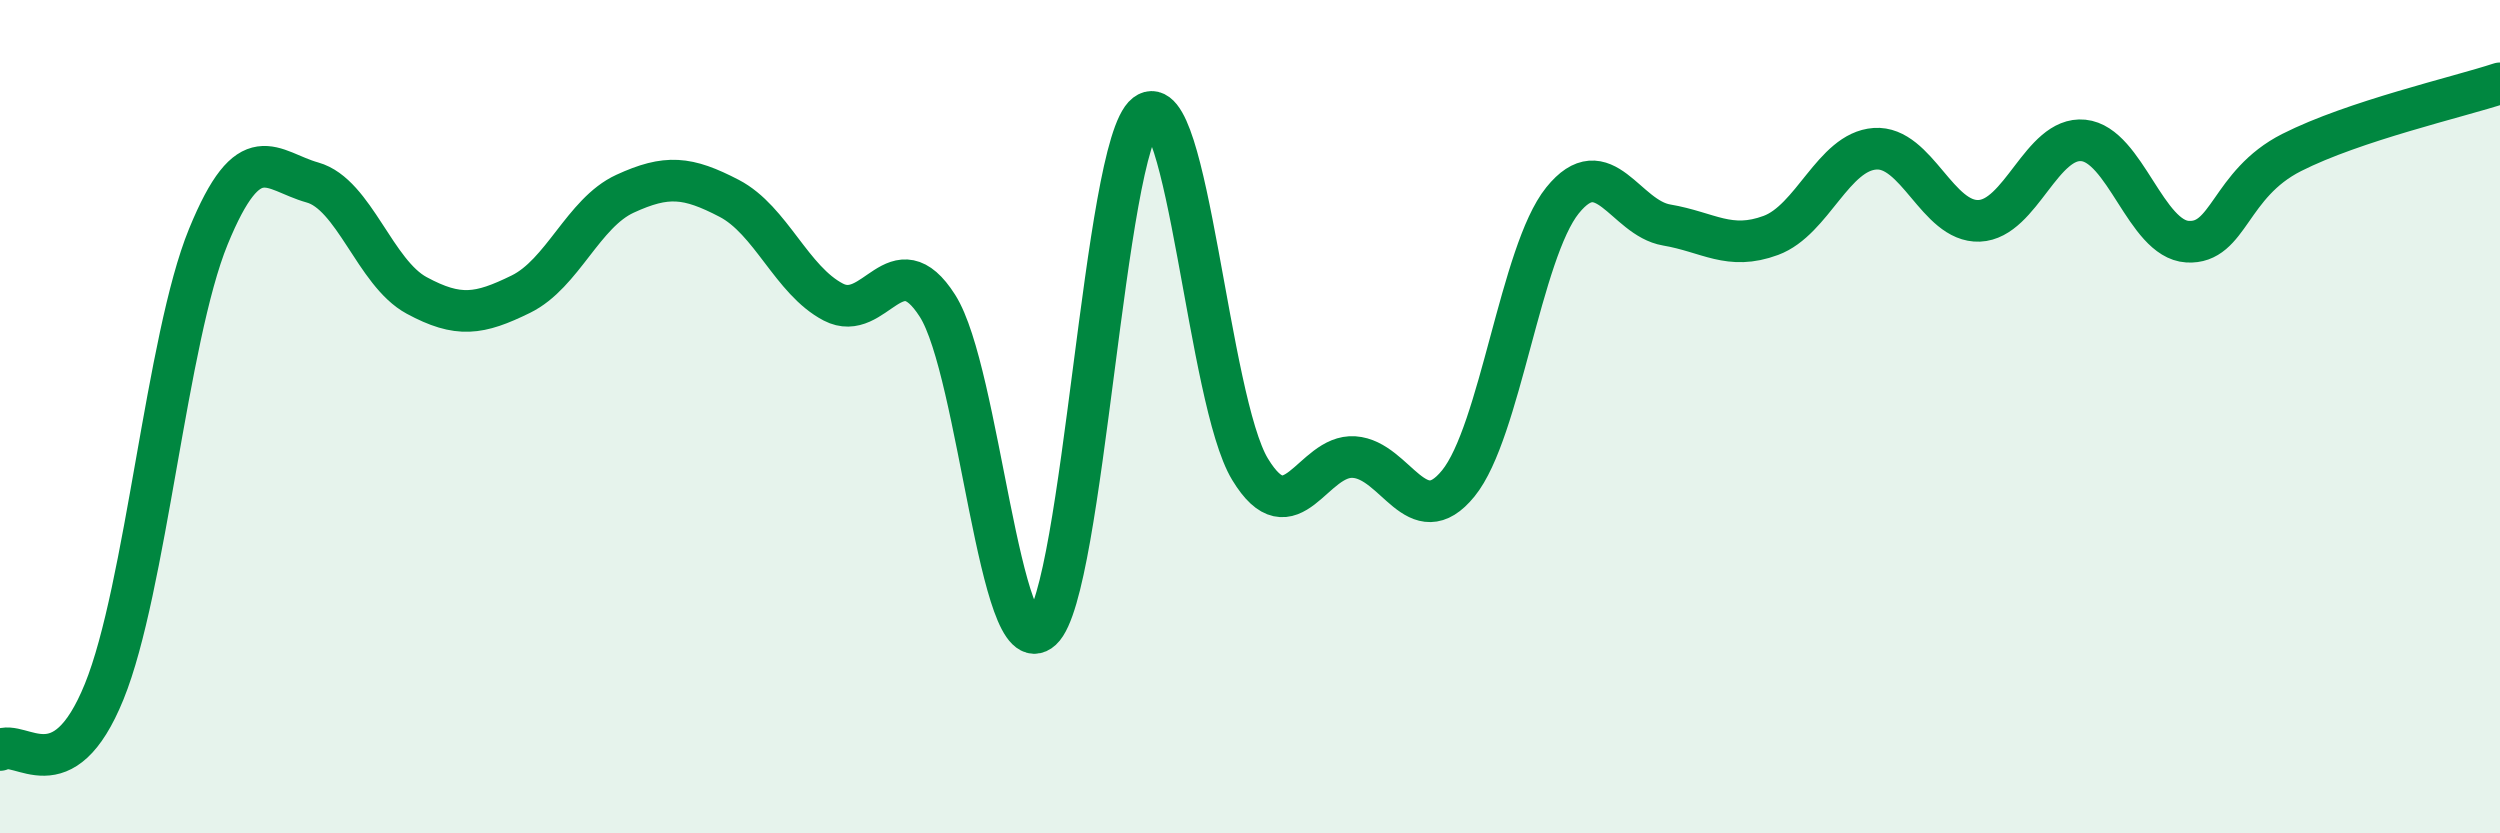 
    <svg width="60" height="20" viewBox="0 0 60 20" xmlns="http://www.w3.org/2000/svg">
      <path
        d="M 0,18 C 0.5,17.72 1.5,19.06 2.5,16.6 C 3.5,14.14 4,8.12 5,5.68 C 6,3.24 6.5,4.1 7.5,4.38 C 8.5,4.66 9,6.55 10,7.09 C 11,7.63 11.5,7.55 12.5,7.06 C 13.5,6.57 14,5.11 15,4.65 C 16,4.19 16.5,4.24 17.5,4.76 C 18.5,5.28 19,6.73 20,7.25 C 21,7.77 21.5,5.77 22.5,7.34 C 23.5,8.91 24,16.03 25,15.11 C 26,14.19 26.5,3.51 27.5,2.74 C 28.5,1.97 29,9.61 30,11.26 C 31,12.91 31.5,10.9 32.5,10.97 C 33.5,11.04 34,12.83 35,11.6 C 36,10.37 36.5,6.05 37.5,4.81 C 38.5,3.57 39,5.23 40,5.4 C 41,5.57 41.5,6.02 42.5,5.65 C 43.5,5.28 44,3.64 45,3.57 C 46,3.5 46.5,5.34 47.5,5.3 C 48.5,5.26 49,3.27 50,3.37 C 51,3.47 51.5,5.74 52.5,5.8 C 53.5,5.86 53.5,4.42 55,3.66 C 56.5,2.9 59,2.33 60,2L60 20L0 20Z"
        fill="#008740"
        opacity="0.1"
        stroke-linecap="round"
        stroke-linejoin="round"
      />
      <path
        d="M 0,18 C 0.5,17.72 1.5,19.06 2.5,16.6 C 3.5,14.14 4,8.12 5,5.68 C 6,3.24 6.5,4.1 7.5,4.38 C 8.5,4.66 9,6.55 10,7.09 C 11,7.63 11.5,7.55 12.5,7.06 C 13.5,6.57 14,5.11 15,4.65 C 16,4.19 16.5,4.24 17.5,4.76 C 18.5,5.28 19,6.73 20,7.25 C 21,7.77 21.5,5.77 22.5,7.34 C 23.5,8.91 24,16.03 25,15.11 C 26,14.19 26.5,3.51 27.5,2.74 C 28.5,1.97 29,9.61 30,11.26 C 31,12.91 31.5,10.9 32.5,10.97 C 33.5,11.04 34,12.83 35,11.6 C 36,10.37 36.5,6.05 37.5,4.81 C 38.5,3.57 39,5.23 40,5.4 C 41,5.57 41.5,6.02 42.5,5.65 C 43.5,5.28 44,3.64 45,3.57 C 46,3.5 46.5,5.34 47.5,5.3 C 48.5,5.26 49,3.27 50,3.37 C 51,3.47 51.5,5.74 52.5,5.8 C 53.5,5.86 53.5,4.42 55,3.66 C 56.5,2.9 59,2.33 60,2"
        stroke="#008740"
        stroke-width="1"
        fill="none"
        stroke-linecap="round"
        stroke-linejoin="round"
      />
    </svg>
  